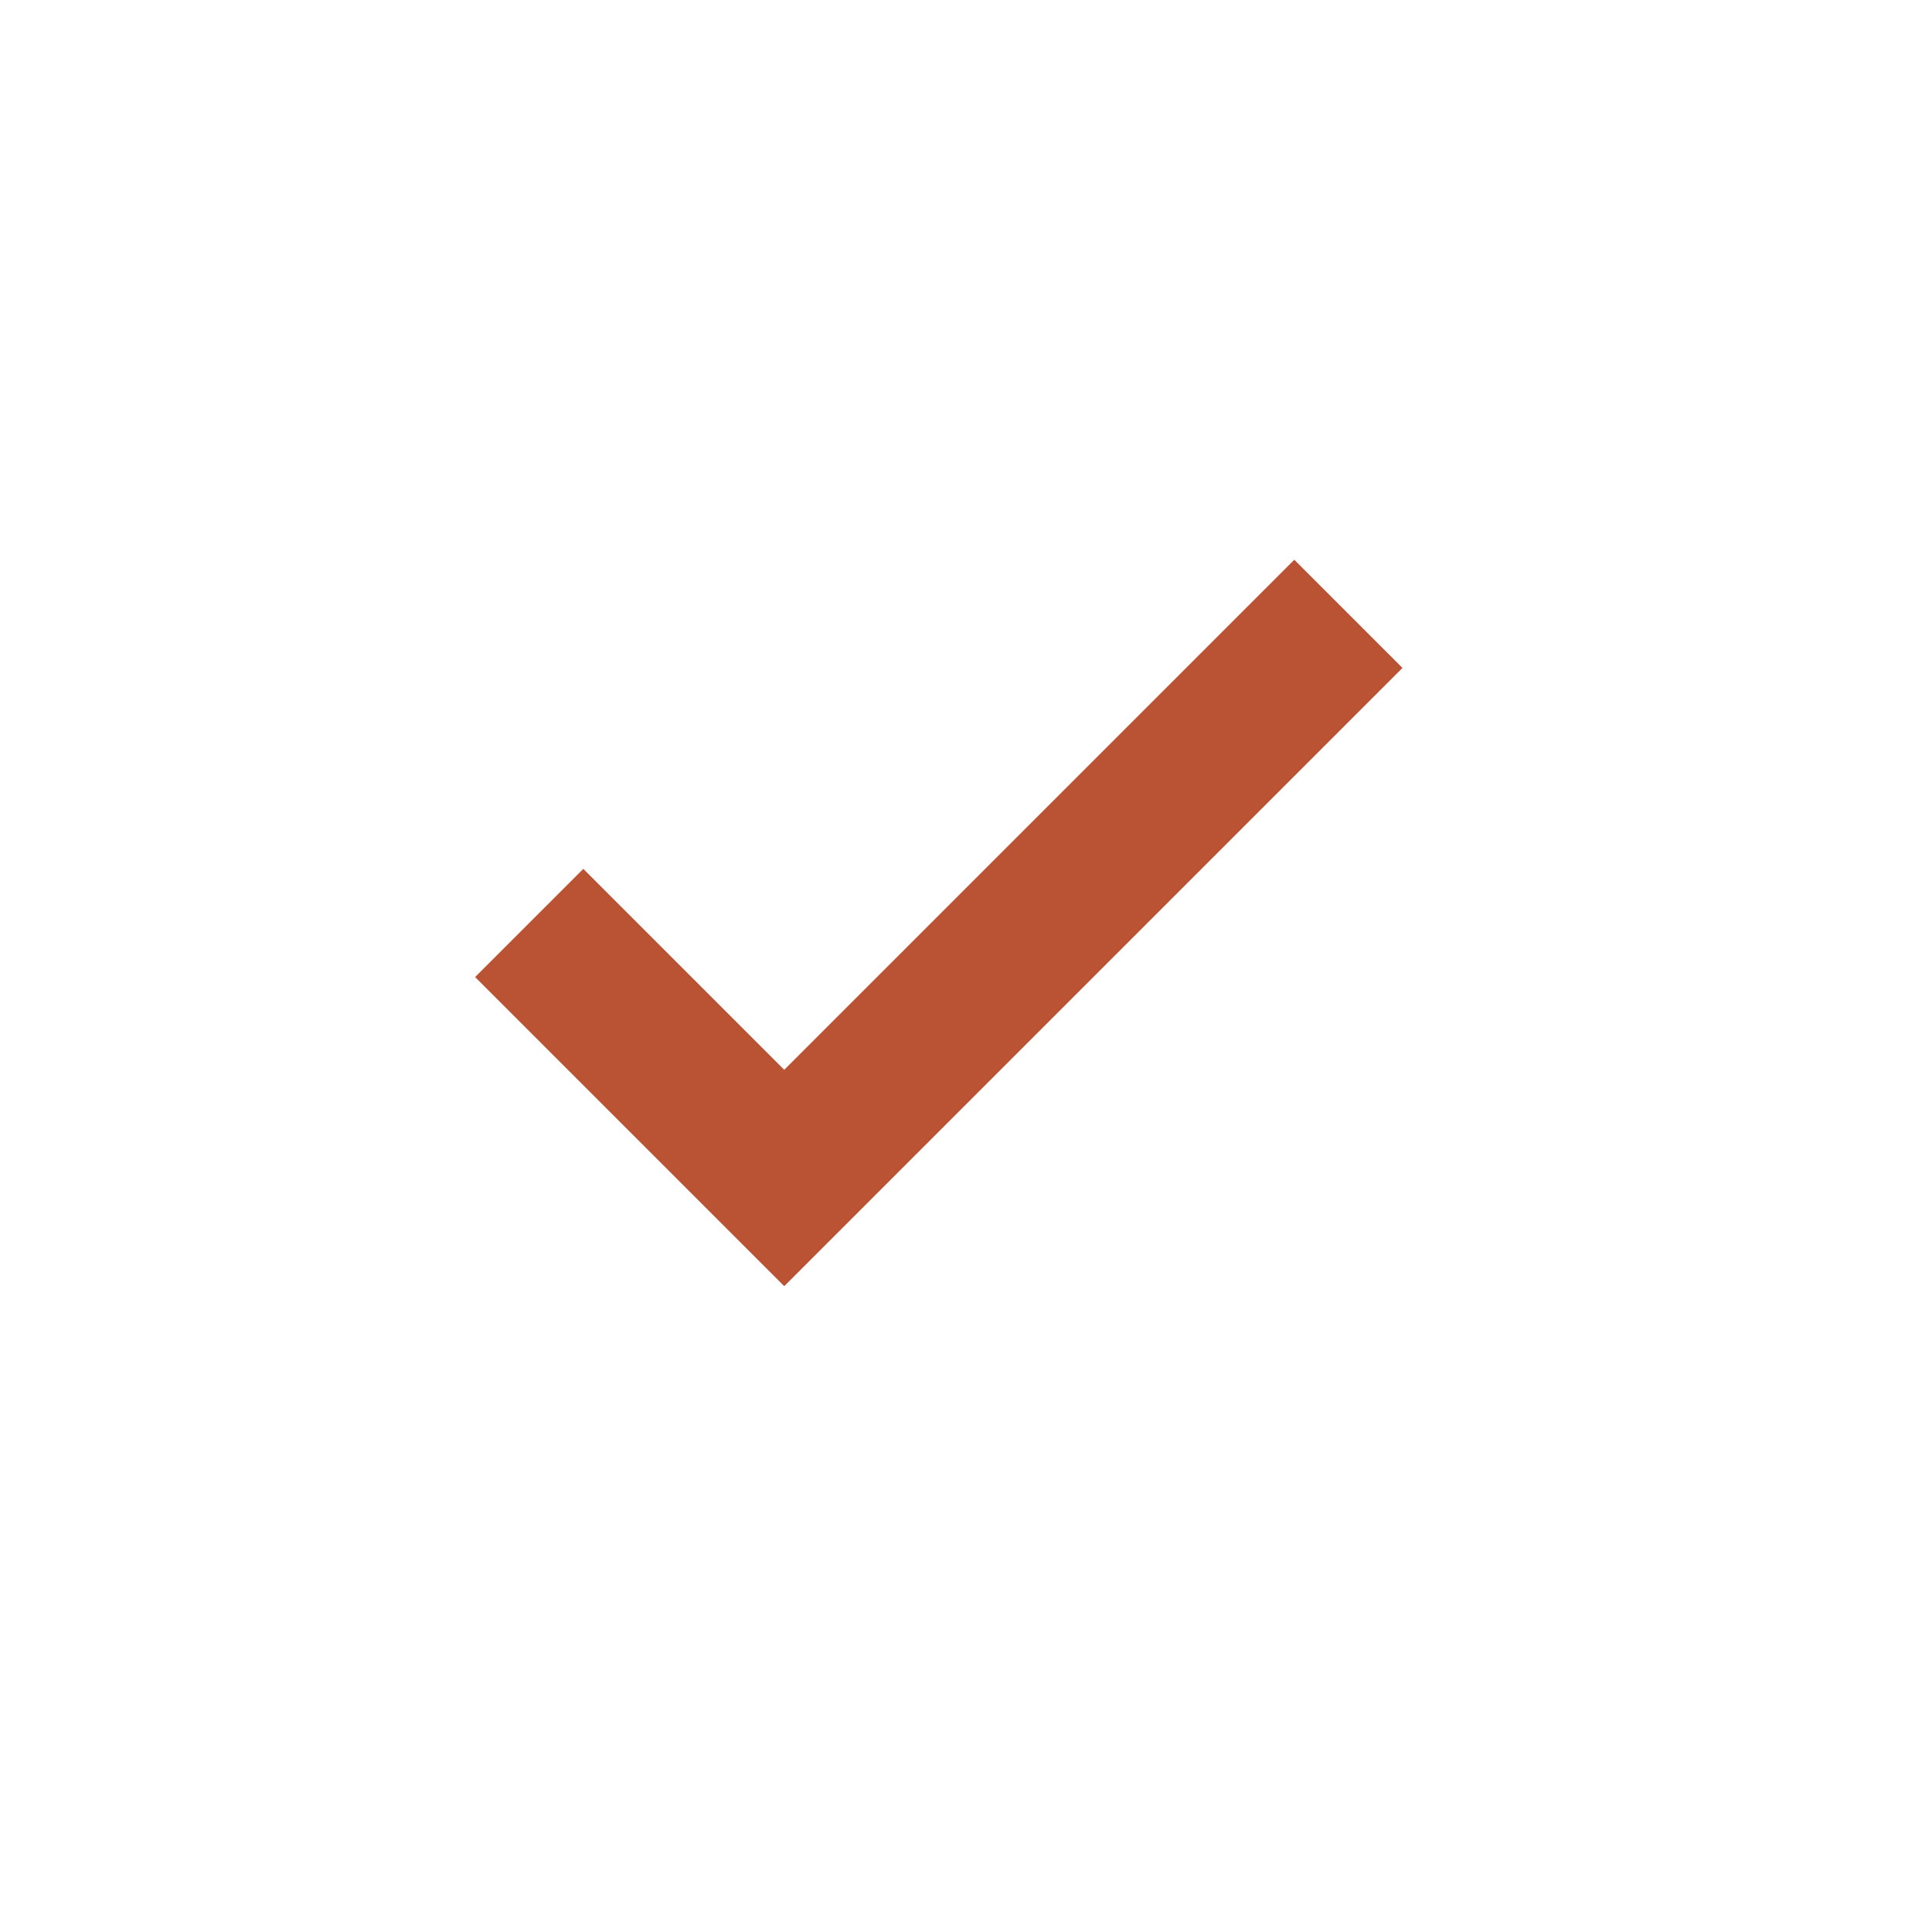 <svg xmlns="http://www.w3.org/2000/svg" width="25" height="25" viewBox="0 0 25 25" fill="none"><mask id="mask0_176_7" style="mask-type:alpha" maskUnits="userSpaceOnUse" x="0" y="0" width="25" height="25"><rect x="0.148" y="0.243" width="24" height="24" fill="#D9D9D9"></rect></mask><g mask="url(#mask0_176_7)"><path d="M10.148 16.643L6.148 12.643L7.548 11.243L10.148 13.843L16.748 7.243L18.148 8.643L10.148 16.643Z" fill="#BA5333"></path></g></svg>